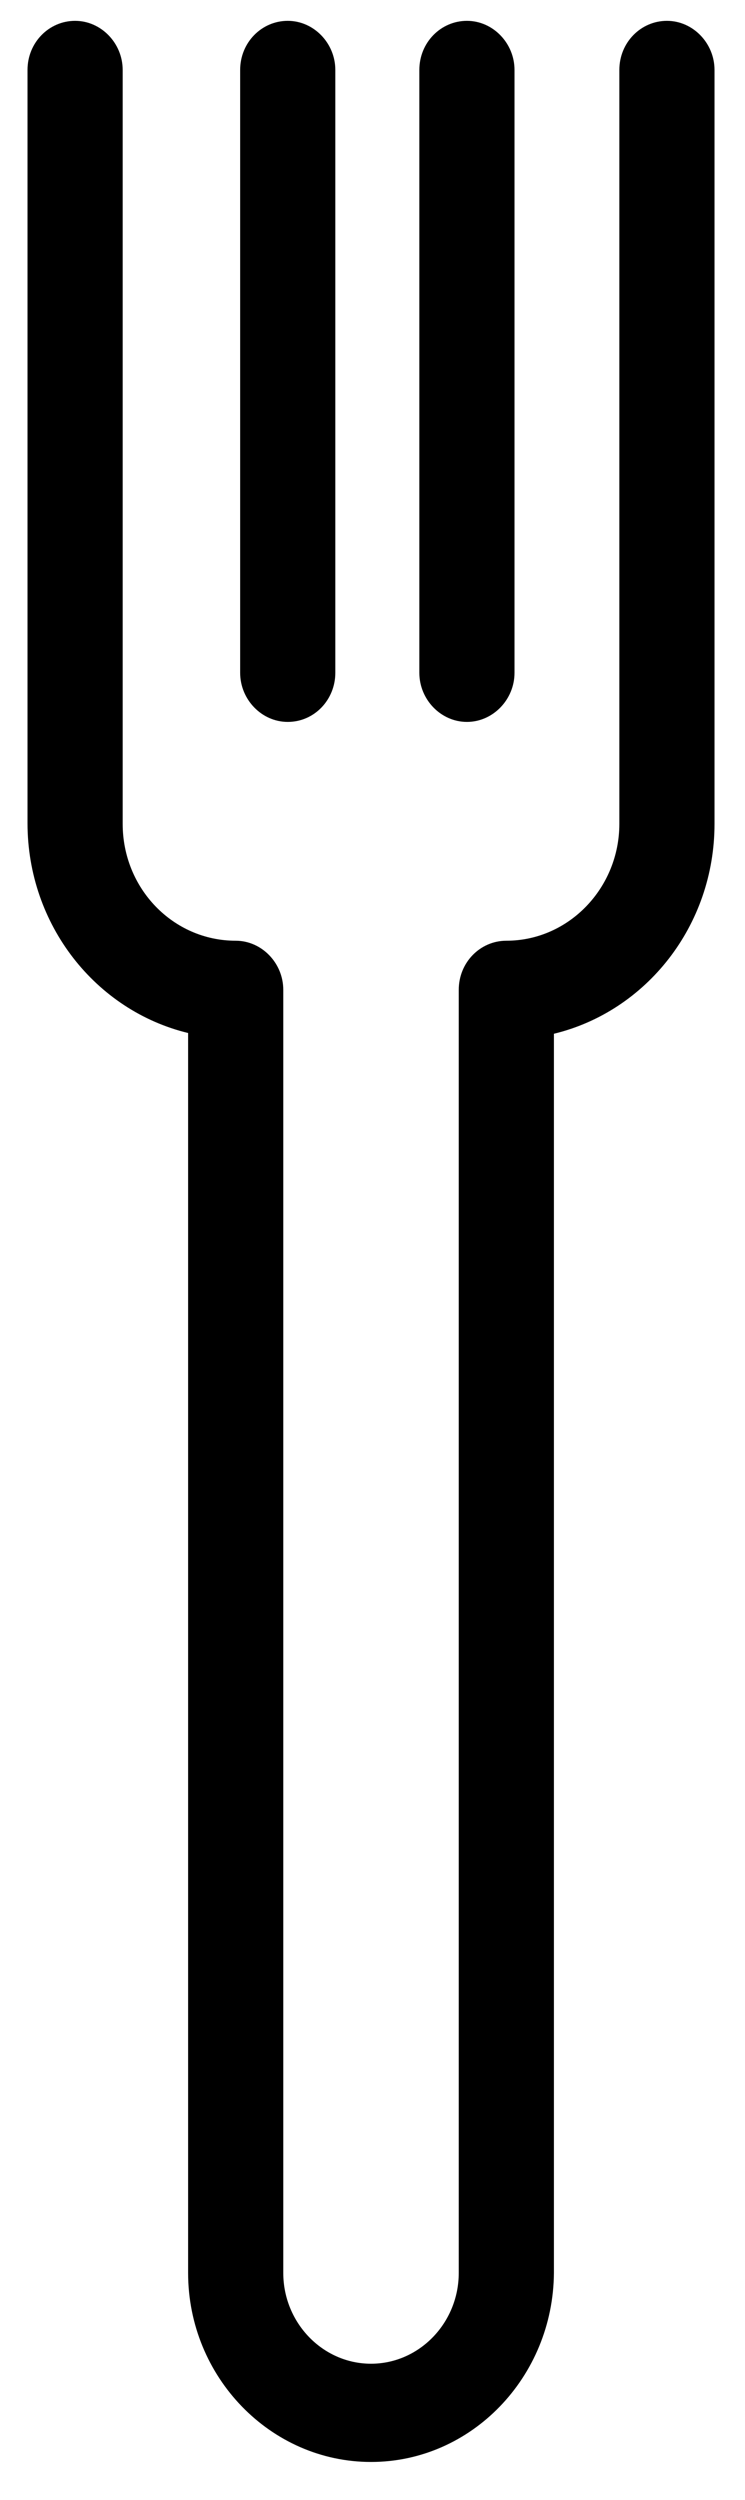 <?xml version="1.0" encoding="utf-8"?>
<!-- Generator: Adobe Illustrator 24.1.2, SVG Export Plug-In . SVG Version: 6.00 Build 0)  -->
<svg version="1.1" id="Calque_1" xmlns="http://www.w3.org/2000/svg" xmlns:xlink="http://www.w3.org/1999/xlink" x="0px" y="0px"
	 viewBox="0 0 100.2 335.9" style="enable-background:new 0 0 100.2 335.9;" xml:space="preserve">
<g>
	<path d="M49.9,330.8c-13.5,0-24.6-11.4-24.6-25.4V138.8c-12.4-3-21.6-14.5-21.6-28.2V9.4c0-3.7,2.9-6.6,6.4-6.6s6.4,3,6.4,6.6
		v101.3c0,8.7,6.8,15.7,15.2,15.7c3.5,0,6.4,3,6.4,6.6v172.4c0,6.7,5.3,12.2,11.8,12.2s11.8-5.5,11.8-12.2V133
		c0-3.7,2.9-6.6,6.4-6.6c8.4,0,15.2-7.1,15.2-15.7V9.4c0-3.7,2.9-6.6,6.4-6.6s6.4,3,6.4,6.6v101.3c0,13.7-9.2,25.2-21.6,28.2v166.5
		C74.4,319.4,63.4,330.8,49.9,330.8"/>
	<path d="M38.7,97c-3.5,0-6.4-3-6.4-6.6v-81c0-3.7,2.9-6.6,6.4-6.6s6.4,3,6.4,6.6v81C45.1,94,42.3,97,38.7,97"/>
	<path d="M62.8,97c-3.5,0-6.4-3-6.4-6.6v-81c0-3.7,2.9-6.6,6.4-6.6s6.4,3,6.4,6.6v81C69.2,94,66.3,97,62.8,97"/>
</g>
</svg>
